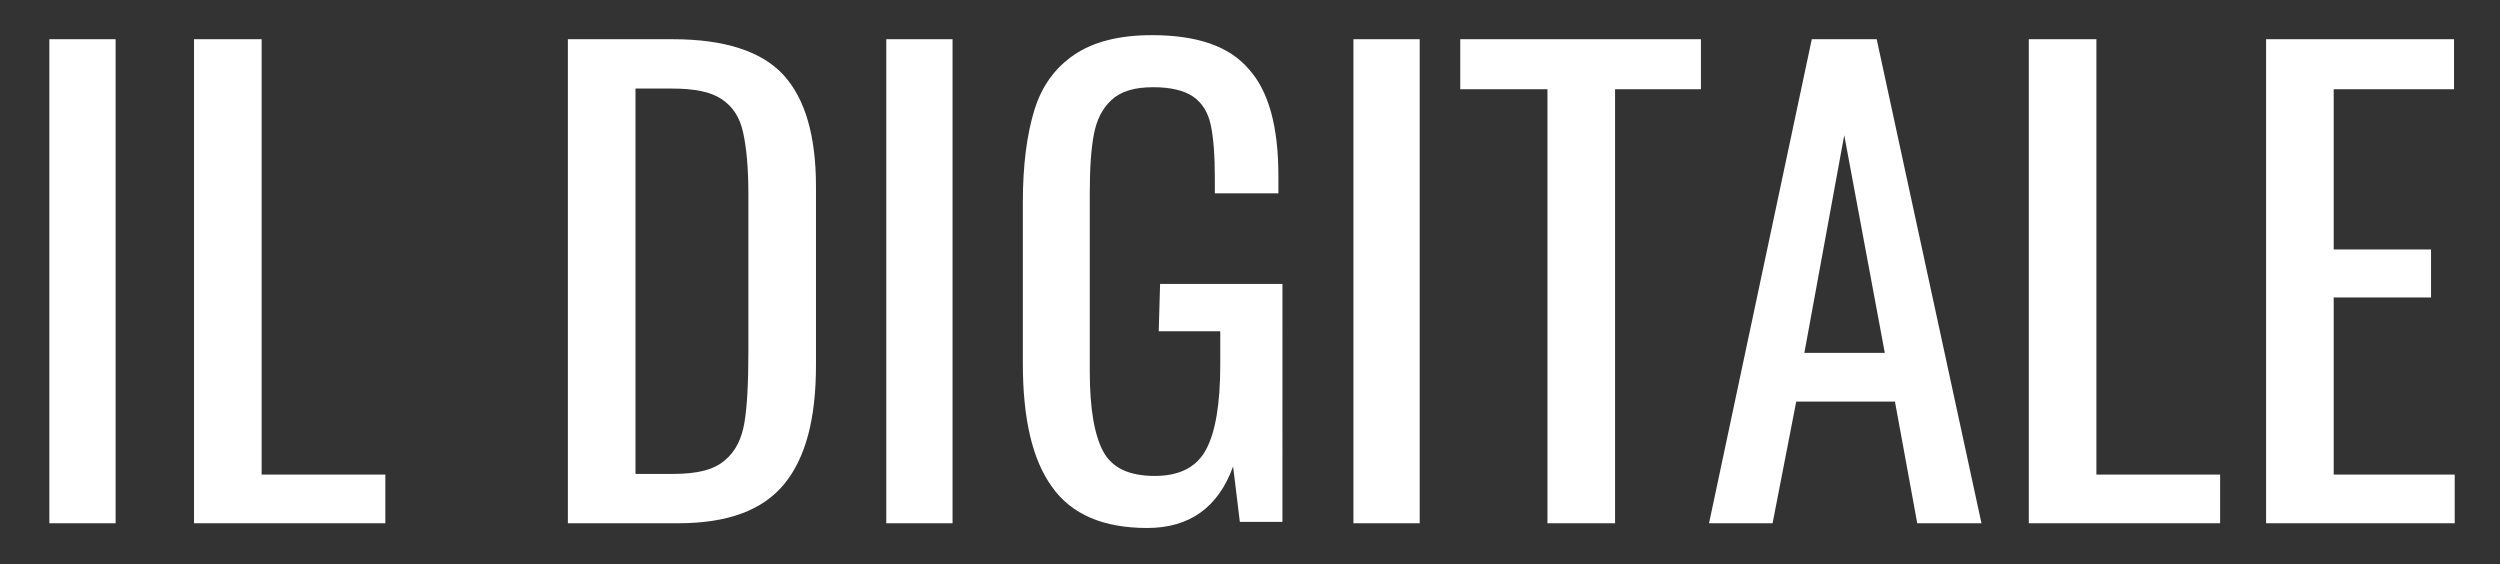 <svg xmlns="http://www.w3.org/2000/svg" xmlns:xlink="http://www.w3.org/1999/xlink" id="Livello_1" x="0px" y="0px" viewBox="0 0 369.8 83.5" style="enable-background:new 0 0 369.8 83.5;" xml:space="preserve"><rect x="0" y="0" width="369.8" height="83.5" fill="#333333" stroke="none"/><style type="text/css">	.st0{fill:#FFFFFF;}</style><g>	<rect x="7.3" y="5.8" class="st0" width="9.8" height="71.6"></rect>	<polygon class="st0" points="38.7,5.8 28.7,5.8 28.7,77.4 57,77.4 57,70.2 38.7,70.2  "></polygon>	<path class="st0" d="M99.5,5.8H84v71.6h16.3c7.3,0,12.5-1.9,15.7-5.8s4.7-9.7,4.7-17.6V27.6c0-7.5-1.6-13-4.8-16.5  C112.7,7.6,107.2,5.8,99.5,5.8z M110.7,52.1c0,4.7-0.2,8.2-0.6,10.5c-0.4,2.3-1.3,4.2-2.9,5.5c-1.6,1.4-4.1,2-7.6,2H94v-57h5.4  c3.4,0,5.8,0.5,7.4,1.6s2.6,2.6,3.1,4.8s0.8,5.2,0.8,9.3L110.7,52.1L110.7,52.1z"></path>	<rect x="131.1" y="5.8" class="st0" width="9.8" height="71.6"></rect>	<path class="st0" d="M171.4,49h9.1V54c0,5.7-0.7,9.9-2.1,12.5c-1.4,2.6-3.9,3.9-7.6,3.9c-3.8,0-6.3-1.2-7.6-3.6  c-1.3-2.4-2-6.3-2-11.8V28.4c0-3.5,0.2-6.4,0.6-8.5s1.2-3.8,2.6-5.1s3.4-1.9,6.2-1.9c2.6,0,4.6,0.5,5.9,1.4s2.2,2.3,2.6,4.2  c0.4,1.9,0.6,4.5,0.6,7.9v2.2h9.4v-2.6c0-7.2-1.4-12.5-4.4-15.8c-2.9-3.4-7.7-5-14.3-5c-4.9,0-8.7,1-11.5,2.9  c-2.8,1.9-4.8,4.6-5.9,8.2s-1.7,8.1-1.7,13.6v23.9c0,8.1,1.4,14.2,4.3,18.2c2.9,4.1,7.6,6.1,14.1,6.1c6.2,0,10.5-3,12.7-9.1l1,8.2  h6.3V42h-18.1L171.4,49L171.4,49z"></path>	<rect x="200.2" y="5.8" class="st0" width="9.8" height="71.6"></rect>	<polygon class="st0" points="216,13.2 228.9,13.2 228.9,77.4 238.9,77.4 238.9,13.2 251.6,13.2 251.6,5.8 216,5.8  "></polygon>	<path class="st0" d="M268,5.8l-15.2,71.6h9.4l3.5-18h14.6l3.3,18h9.5L277.6,5.8H268z M266.9,52.2l5.9-32.2l6,32.2H266.9z"></path>	<polygon class="st0" points="310.1,5.8 300.1,5.8 300.1,77.4 328.4,77.4 328.4,70.2 310.1,70.2  "></polygon>	<polygon class="st0" points="345.2,44 359.6,44 359.6,36.9 345.2,36.9 345.2,13.2 363,13.2 363,5.8 335.2,5.8 335.2,77.4   363.1,77.4 363.1,70.2 345.2,70.2  "></polygon></g></svg>